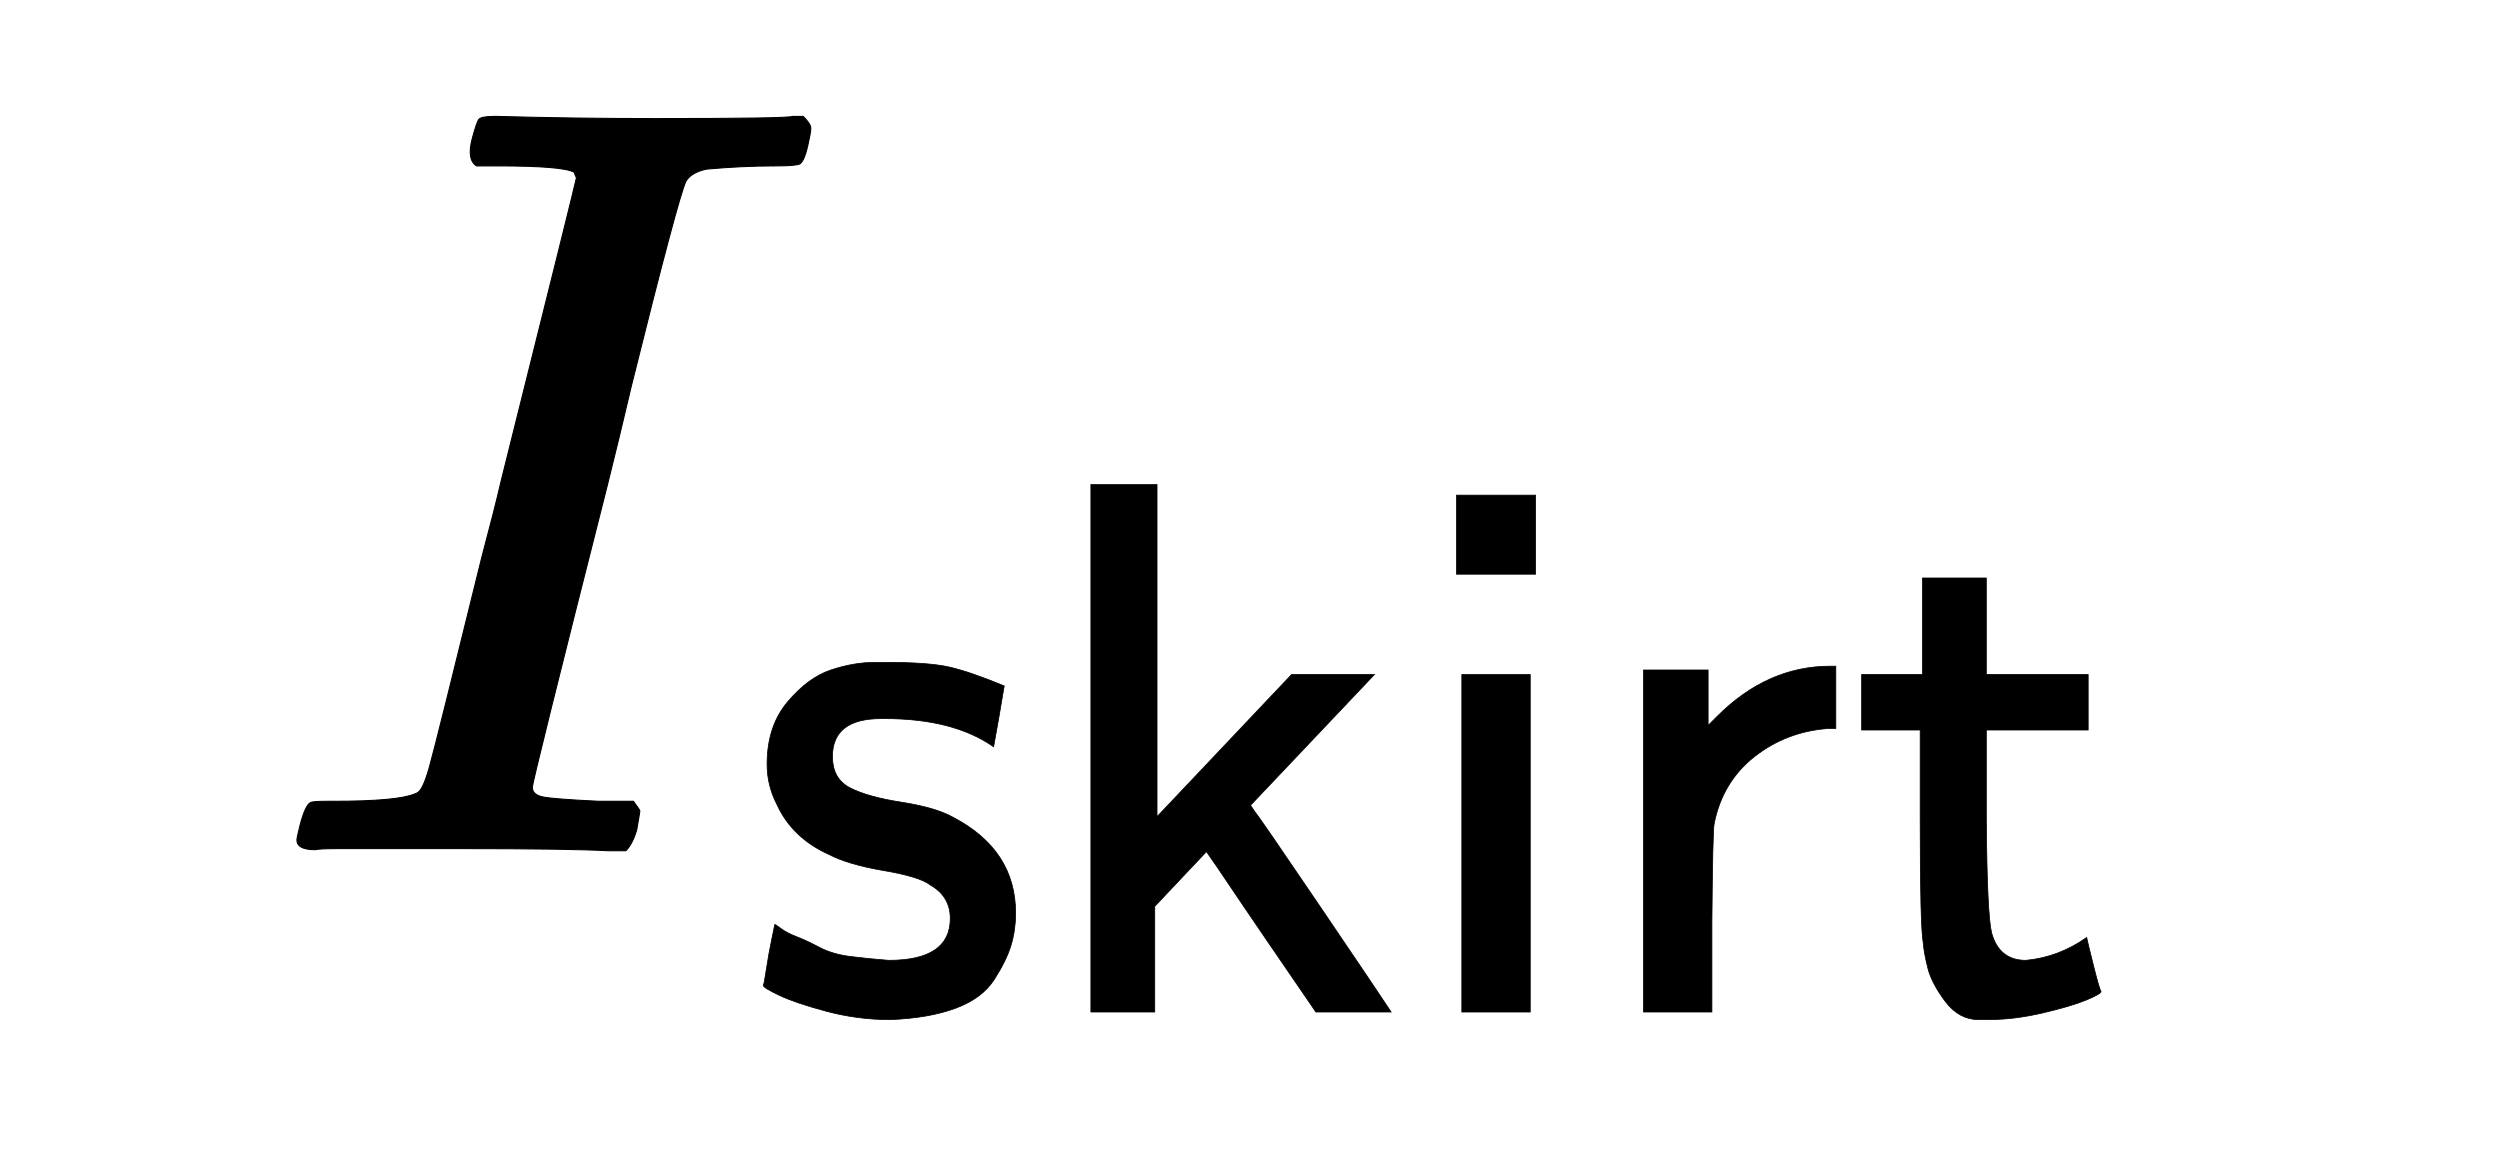 <svg xmlns:xlink="http://www.w3.org/1999/xlink" width="5.4ex" height="2.509ex" style="vertical-align: -0.671ex;" viewBox="0 -791.3 2325 1080.4" role="img" focusable="false" xmlns="http://www.w3.org/2000/svg" aria-labelledby="MathJax-SVG-1-Title">
<title id="MathJax-SVG-1-Title">{\displaystyle \ I_{\mathsf {skirt}}\ }</title>
<defs aria-hidden="true">
<path stroke-width="1" id="E1-MJMATHI-49" d="M43 1Q26 1 26 10Q26 12 29 24Q34 43 39 45Q42 46 54 46H60Q120 46 136 53Q137 53 138 54Q143 56 149 77T198 273Q210 318 216 344Q286 624 286 626Q284 630 284 631Q274 637 213 637H193Q184 643 189 662Q193 677 195 680T209 683H213Q285 681 359 681Q481 681 487 683H497Q504 676 504 672T501 655T494 639Q491 637 471 637Q440 637 407 634Q393 631 388 623Q381 609 337 432Q326 385 315 341Q245 65 245 59Q245 52 255 50T307 46H339Q345 38 345 37T342 19Q338 6 332 0H316Q279 2 179 2Q143 2 113 2T65 2T43 1Z"></path>
<path stroke-width="1" id="E1-MJSS-73" d="M33 326Q33 376 60 408T117 450T175 460H190Q245 460 272 454T345 429Q345 428 338 388L331 349Q278 386 188 386H183Q119 386 119 336Q119 307 142 295T210 276T278 256Q360 213 360 130Q360 108 354 88T332 43T281 5T195 -10Q152 -10 111 1T49 22T28 35Q29 36 32 56T39 95T43 115T51 110T72 99T102 85T143 73T193 68Q274 68 274 123Q274 152 248 167Q234 178 187 186T115 207Q66 229 46 273Q33 298 33 326Z"></path>
<path stroke-width="1" id="E1-MJSS-6B" d="M76 0V694H163V257L340 444H449L286 272L292 263Q296 259 378 138T463 12L471 0H372L309 92Q294 114 277 139T250 179T237 198L228 211L160 139V0H76Z"></path>
<path stroke-width="1" id="E1-MJSS-69" d="M67 576V680H171V576H67ZM74 0V444H164V0H74Z"></path>
<path stroke-width="1" id="E1-MJSS-72" d="M171 389Q237 455 320 455H327V373H317Q262 369 220 336T167 248Q165 239 164 119V0H74V450H159V377L171 389Z"></path>
<path stroke-width="1" id="E1-MJSS-74" d="M333 27Q333 24 314 16T257 -1T184 -10H172Q146 -10 128 14T105 58T99 91Q95 113 95 251V371H18V444H98V571H182V444H316V371H182V253Q183 128 189 104Q199 68 234 68Q277 72 314 98Q315 93 323 61T333 27Z"></path>
</defs>
<g stroke="currentColor" fill="currentColor" stroke-width="0" transform="matrix(1 0 0 -1 0 0)" aria-hidden="true">
<g transform="translate(250,0)">
 <use xlink:href="#E1-MJMATHI-49" x="0" y="0"></use>
<g transform="translate(440,-150)">
 <use transform="scale(0.707)" xlink:href="#E1-MJSS-73" x="0" y="0"></use>
 <use transform="scale(0.707)" xlink:href="#E1-MJSS-6B" x="383" y="0"></use>
 <use transform="scale(0.707)" xlink:href="#E1-MJSS-69" x="873" y="0"></use>
 <use transform="scale(0.707)" xlink:href="#E1-MJSS-72" x="1112" y="0"></use>
 <use transform="scale(0.707)" xlink:href="#E1-MJSS-74" x="1455" y="0"></use>
</g>
</g>
</g>
</svg>
